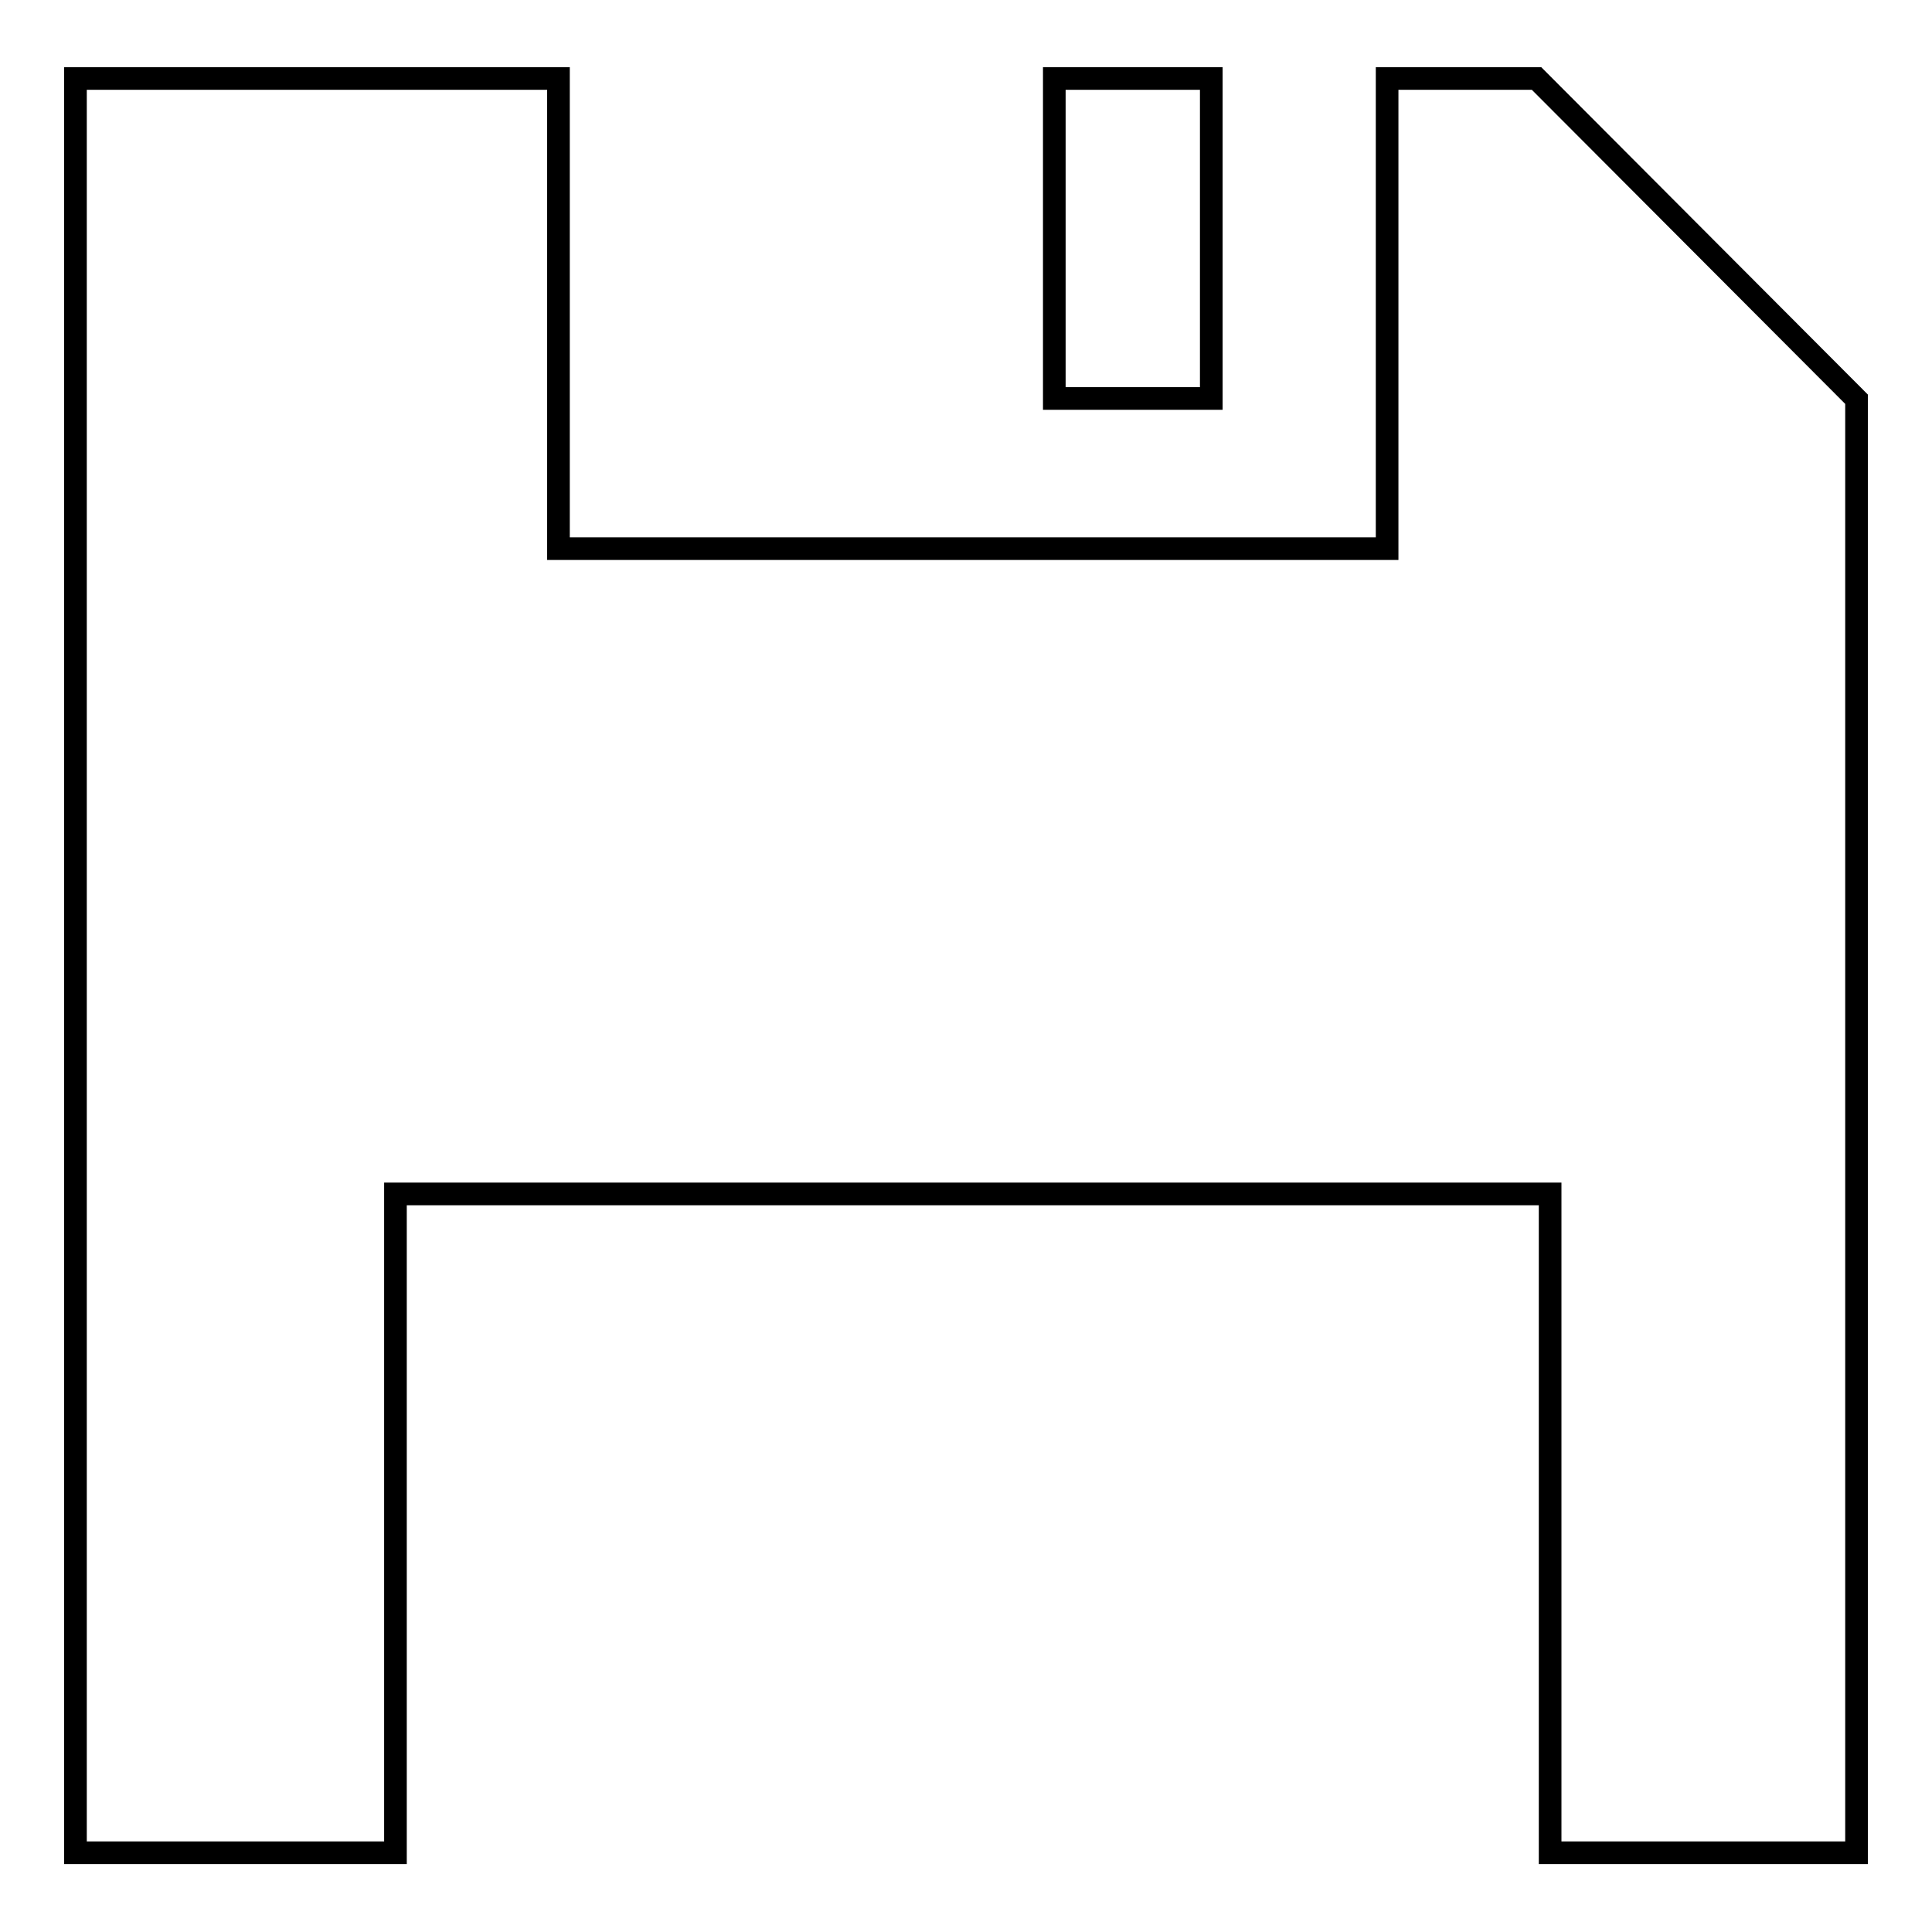 <?xml version="1.0" encoding="utf-8"?>
<!-- Svg Vector Icons : http://www.onlinewebfonts.com/icon -->
<!DOCTYPE svg PUBLIC "-//W3C//DTD SVG 1.1//EN" "http://www.w3.org/Graphics/SVG/1.1/DTD/svg11.dtd">
<svg version="1.1" xmlns="http://www.w3.org/2000/svg" xmlns:xlink="http://www.w3.org/1999/xlink" x="0px" y="0px" viewBox="0 0 256 256" enable-background="new 0 0 256 256" xml:space="preserve">
<g><g><path stroke-width="3" fill-opacity="0" stroke="#000000"  d="M139.7,10.4h20.8v42.4h-20.8V10.4z"/><path stroke-width="3" fill-opacity="0" stroke="#000000"  d="M203.6,10.4h-19.8v62.3H74V10.4H10v235.1h42.4v-87.3h153v87.3H246V52.9L203.6,10.4z"/></g></g>
</svg>